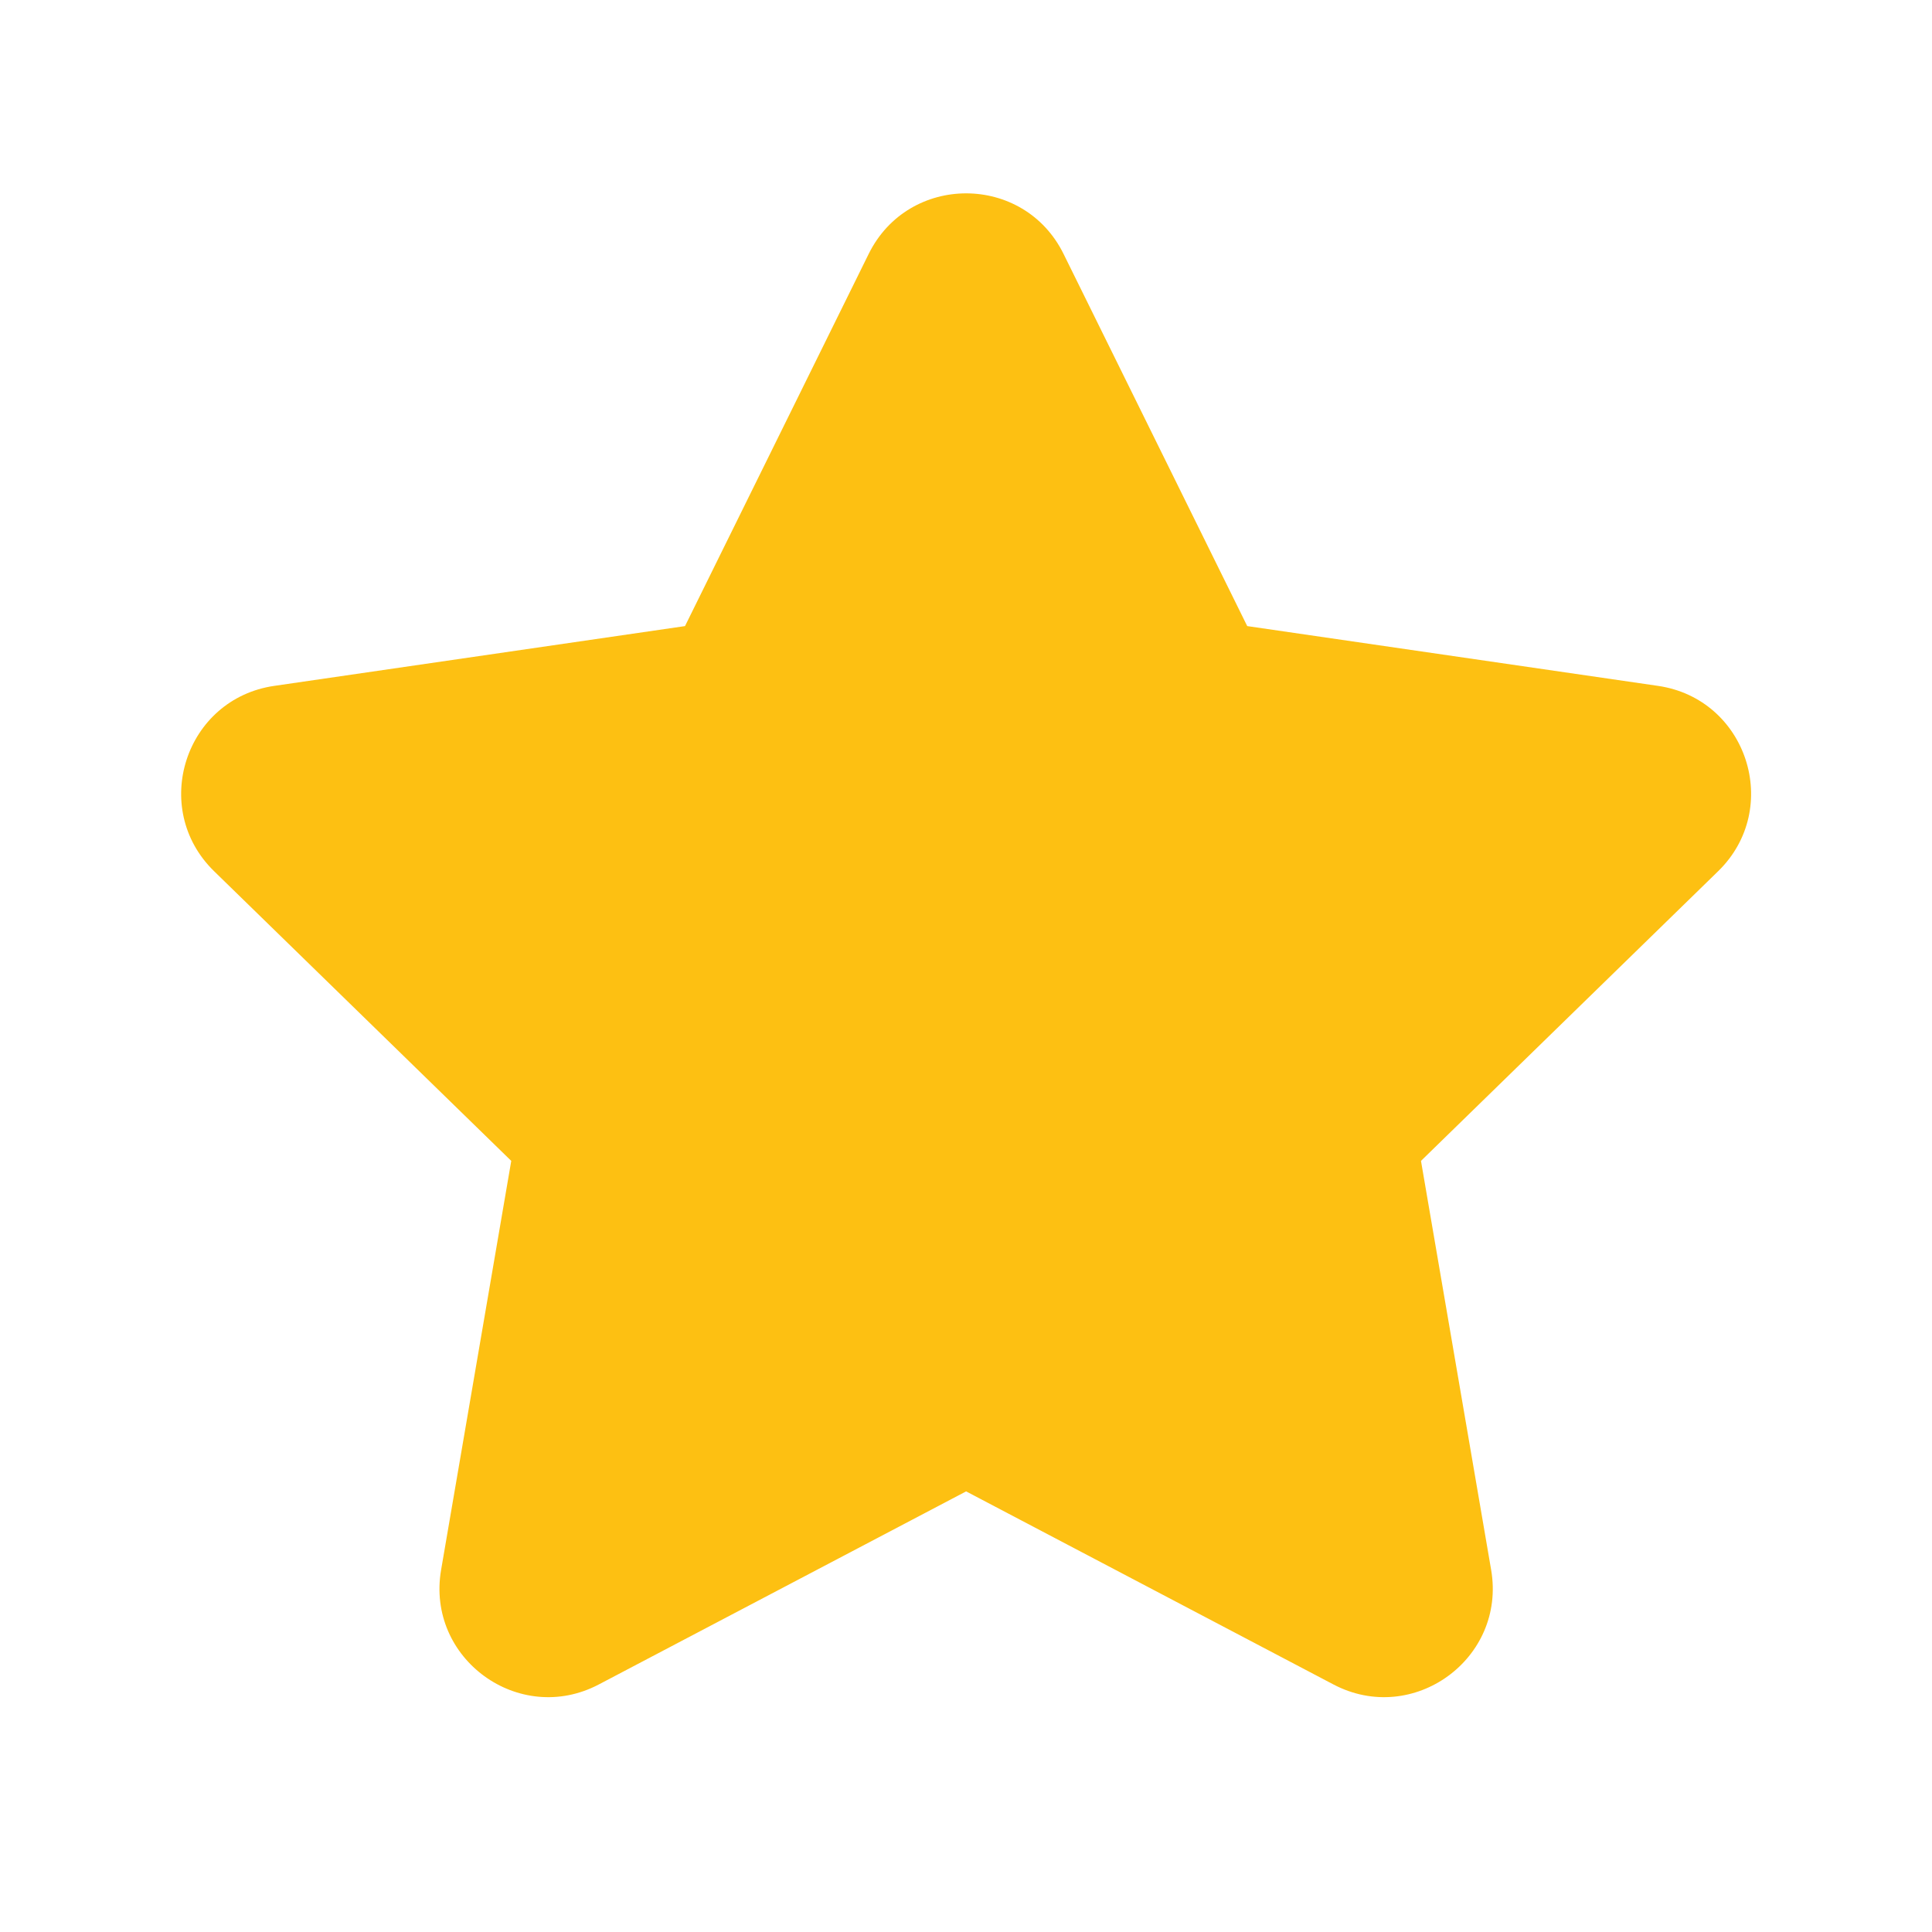 <svg width="16" height="16" preserveAspectRatio="none" fill="none" xmlns="http://www.w3.org/2000/svg">
<path d="M7.194 2.103C7.524 1.434 8.478 1.434 8.808 2.103L10.329 5.185L13.73 5.68C14.469 5.787 14.763 6.694 14.229 7.215L11.768 9.614L12.349 13.001C12.475 13.736 11.703 14.297 11.043 13.95L8.001 12.351L4.959 13.95C4.299 14.297 3.527 13.736 3.653 13.001L4.234 9.614L1.773 7.215C1.239 6.694 1.533 5.787 2.272 5.68L5.673 5.185L7.194 2.103Z" fill="#FDC012"/>
</svg>
